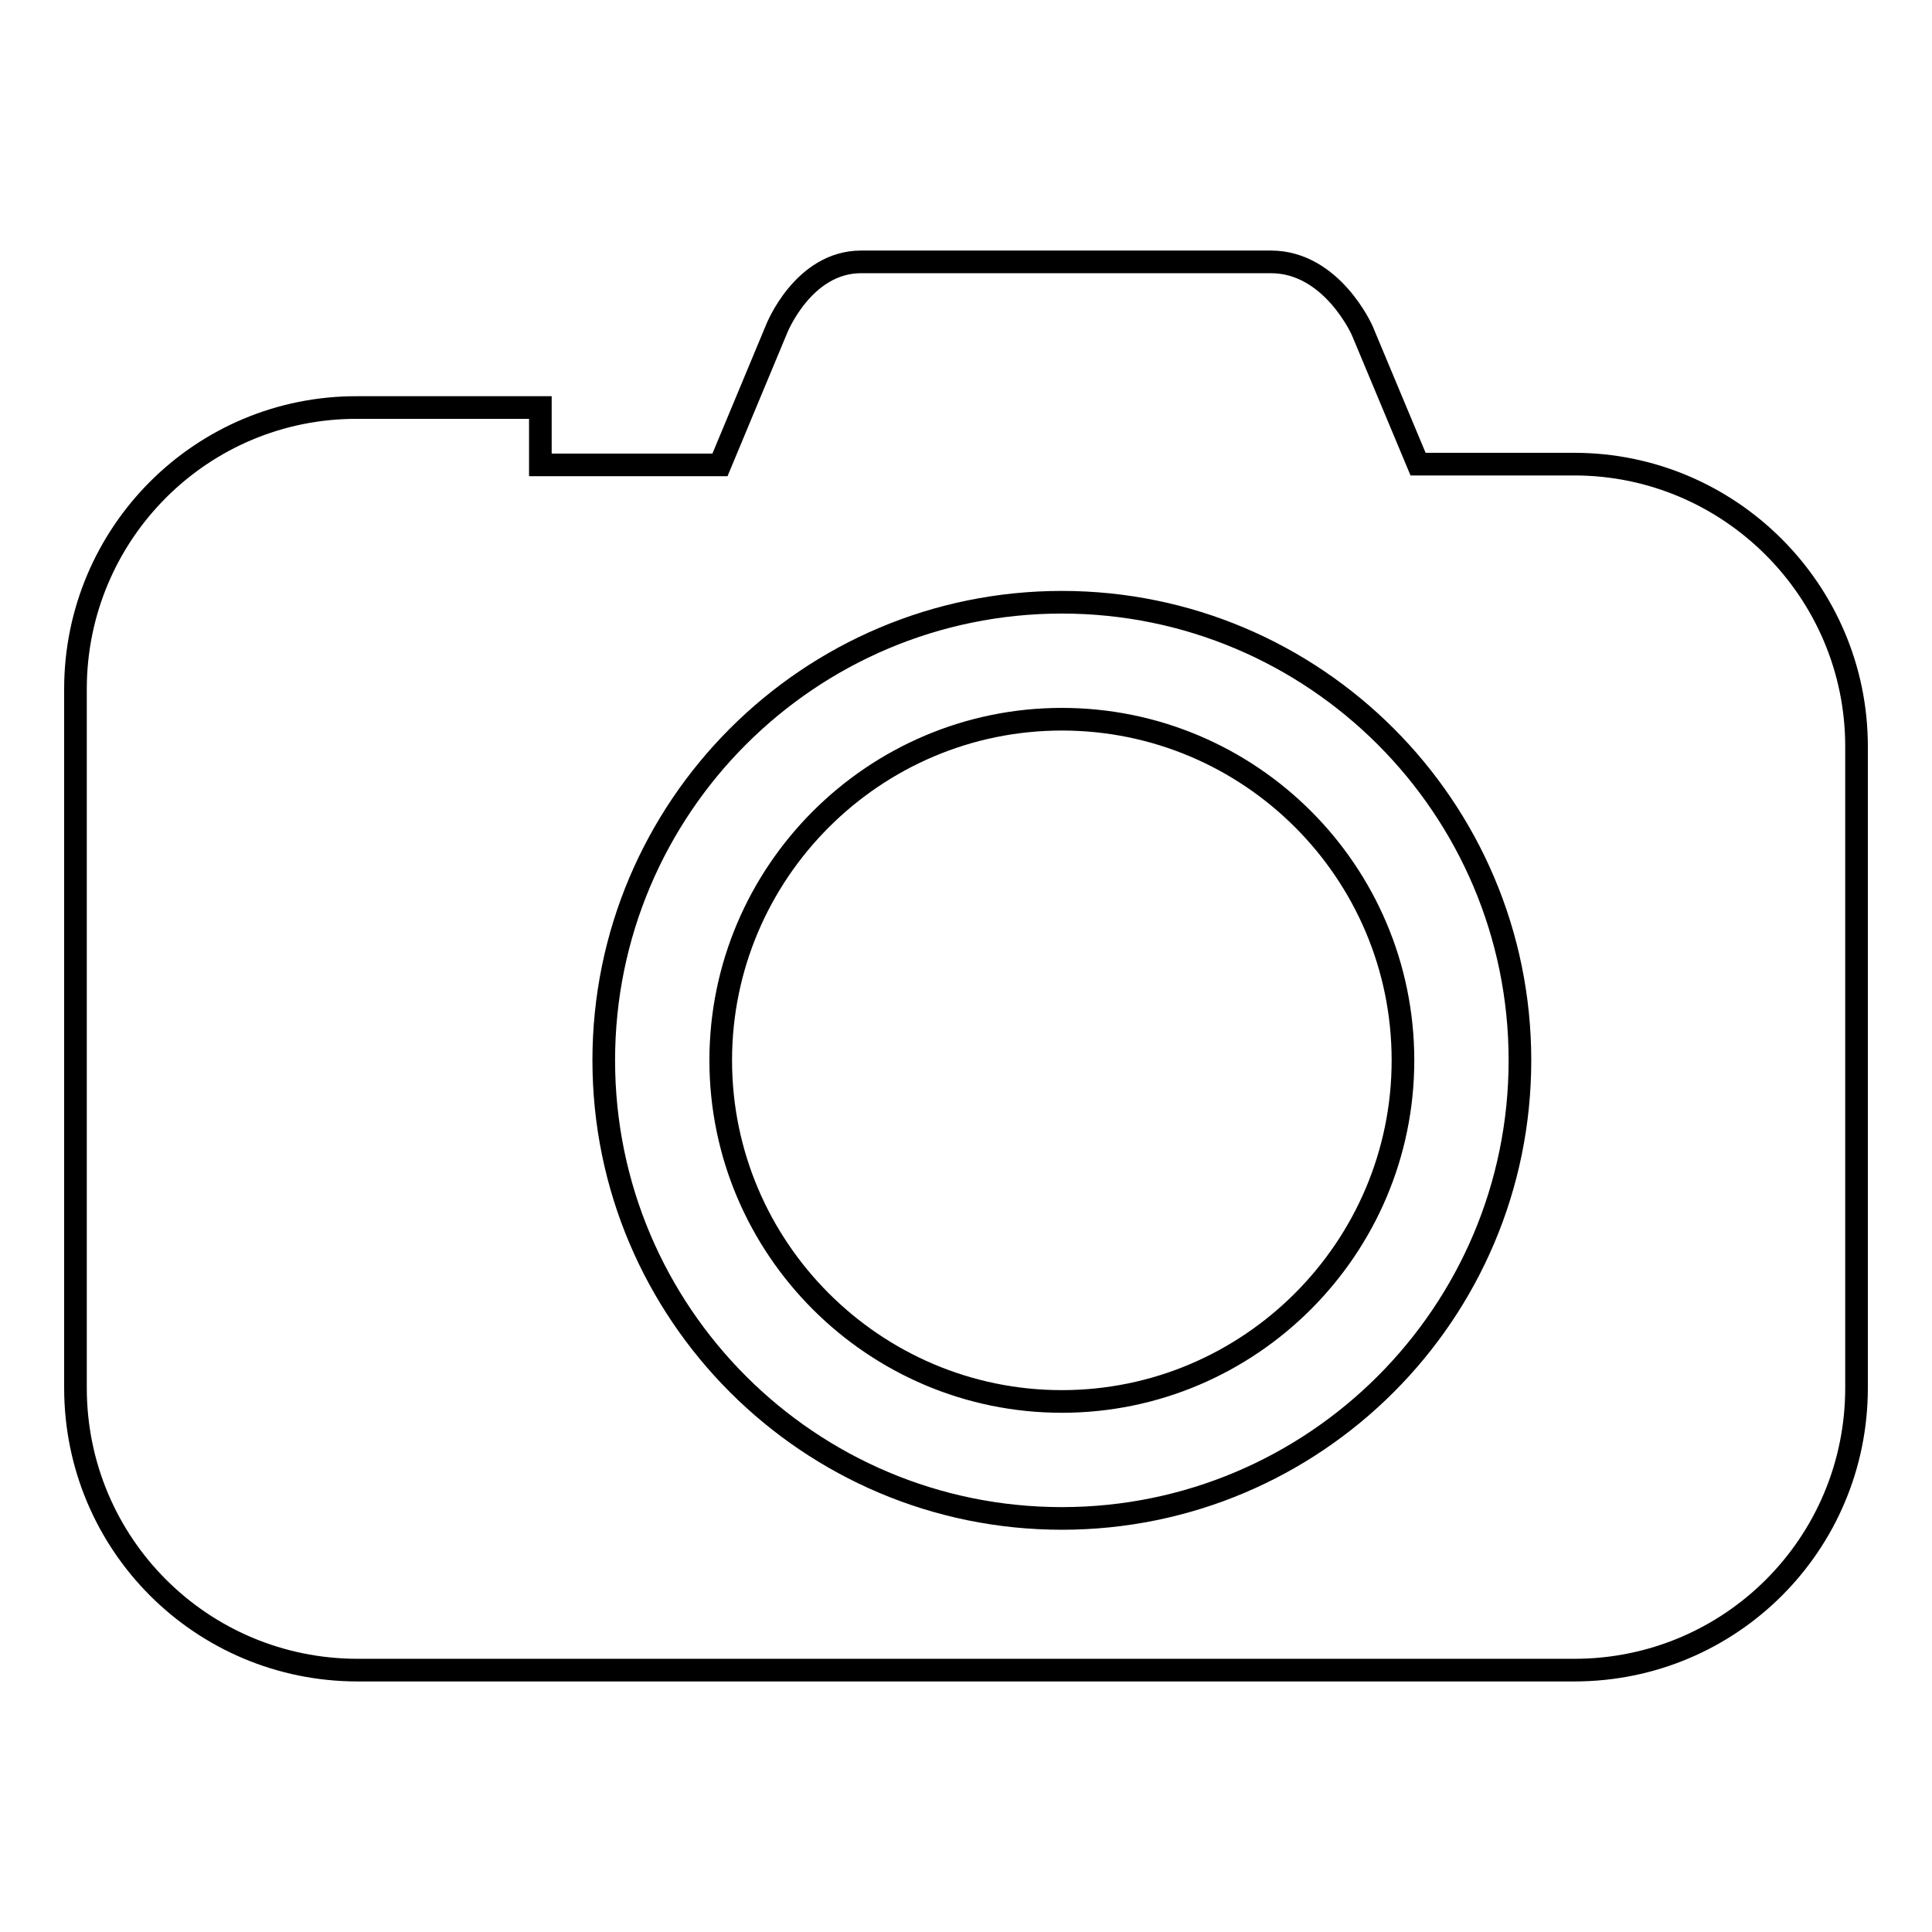 <?xml version="1.0" encoding="utf-8"?>
<!-- Svg Vector Icons : http://www.onlinewebfonts.com/icon -->
<!DOCTYPE svg PUBLIC "-//W3C//DTD SVG 1.1//EN" "http://www.w3.org/Graphics/SVG/1.1/DTD/svg11.dtd">
<svg version="1.1" xmlns="http://www.w3.org/2000/svg" xmlns:xlink="http://www.w3.org/1999/xlink" x="0px" y="0px" viewBox="0 0 256 256" enable-background="new 0 0 256 256" xml:space="preserve">
<g> <path stroke-width="3" fill-opacity="0" stroke="#000000"  d="M140.7,95.3c-24.9,0-45.2,20.3-45.2,45.2c0,24.9,20.3,45.2,45.2,45.2c24.9,0,45.2-20.3,45.2-45.2 C185.9,115.5,165.6,95.3,140.7,95.3z M208.6,61.5h-20.7l-7.4-17.7c0,0-4-9.1-12.1-9.1c-8.1,0-46.7,0-54.3,0 c-7.7,0-11.2,8.9-11.2,8.9l-7.5,18H71.6v-7.6H47.4C26.7,53.9,10,70.7,10,91.3v92.6c0,20.7,16.7,37.4,37.4,37.4h161.2 c20.7,0,37.4-16.7,37.4-37.4v-85C246,78.3,229.2,61.5,208.6,61.5z M140.7,201.2c-33.5,0-60.7-27.2-60.7-60.7s27.2-60.7,60.7-60.7 c33.5,0,60.7,27.2,60.7,60.7C201.4,174,174.2,201.2,140.7,201.2z"/></g>
</svg>